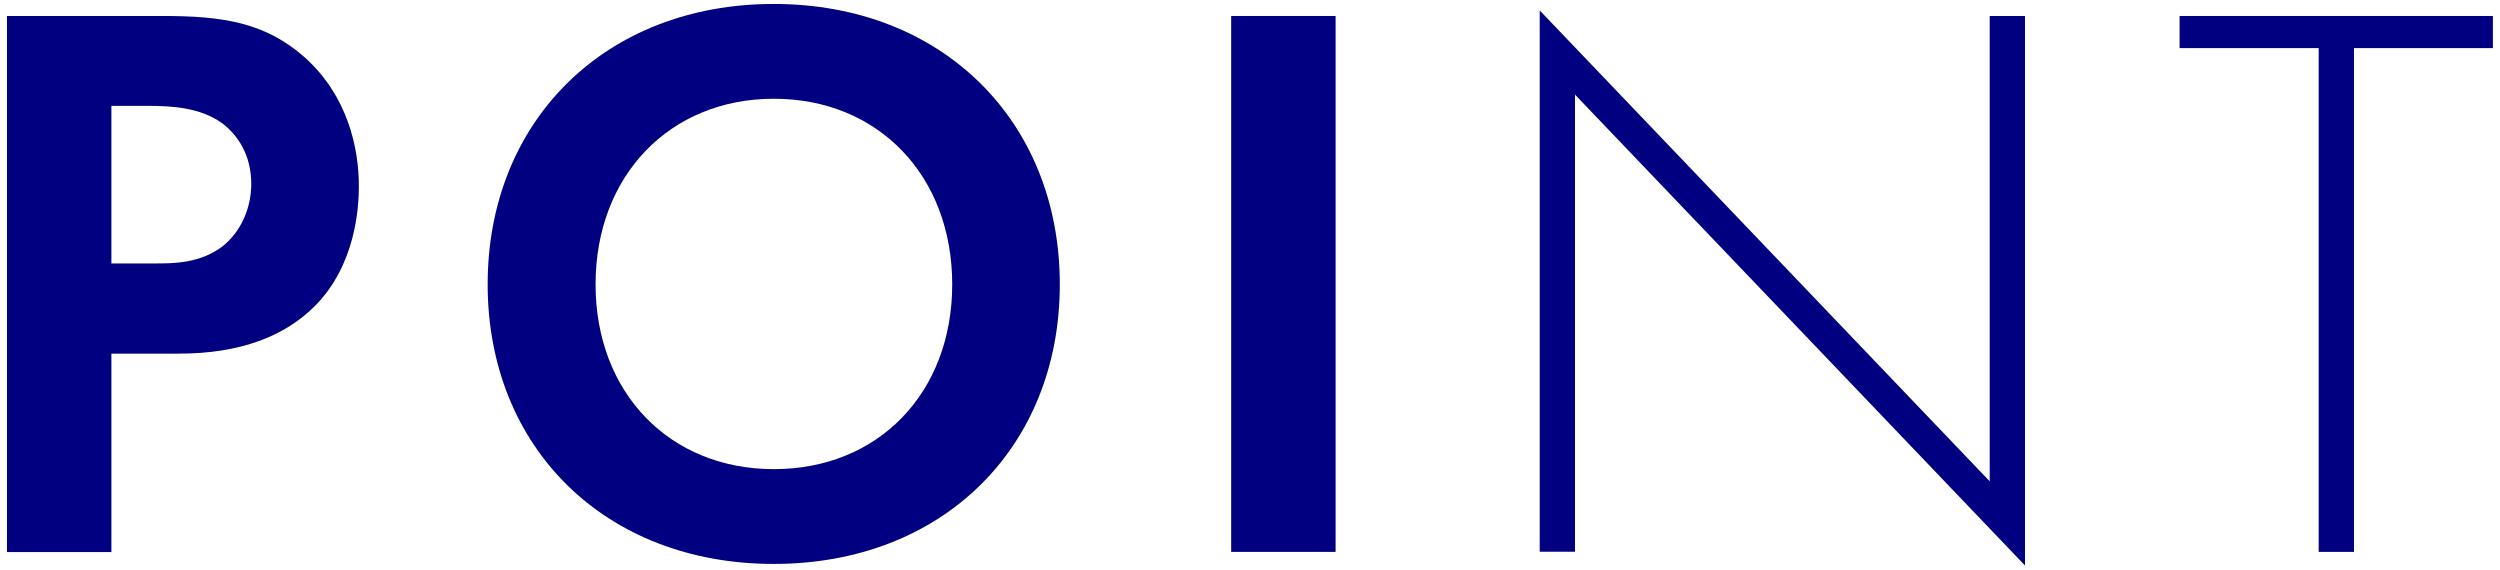 <svg xmlns="http://www.w3.org/2000/svg" width="158" height="36" viewBox="0 0 158 36">
    <path d="m10.29,1.01c3.81,0,6.45.41,8.94,2.59,2.74,2.44,3.45,5.74,3.45,8.18,0,1.32-.2,4.98-2.79,7.57-1.88,1.88-4.67,3-8.58,3h-4.27v12.54H.44V1.01h9.85Zm-3.25,15.64h2.69c1.27,0,2.89,0,4.32-1.07,1.22-.96,1.83-2.49,1.83-3.96,0-1.88-.91-3.15-1.88-3.86-1.37-.96-3.1-1.07-4.67-1.07h-2.29v9.95Z" style="fill:navy;stroke-width:0px"/>
    <path d="m66.98,17.97c0,10.31-7.41,17.67-18.08,17.67s-18.08-7.36-18.08-17.67S38.24.25,48.9.25s18.08,7.41,18.08,17.72Zm-6.8,0c0-6.86-4.67-11.73-11.27-11.73s-11.27,4.88-11.27,11.73,4.67,11.68,11.27,11.68,11.27-4.82,11.27-11.68Z" style="fill:navy;stroke-width:0px"/>
    <path d="m84.41,1.01v33.87h-6.6V1.01h6.6Z" style="fill:navy;stroke-width:0px"/>
    <path d="m97.31,34.88V.66l28.44,29.76V1.01h2.23v34.73l-28.44-29.76v28.89h-2.23Z" style="fill:navy;stroke-width:0px"/>
    <path d="m148.77,3.04v31.84h-2.23V3.04h-8.79V1.01h19.8v2.03h-8.79Z" style="fill:navy;stroke-width:0px"/>
    <rect width="158" height="36" style="fill:none;stroke-width:0px"/>
</svg>
